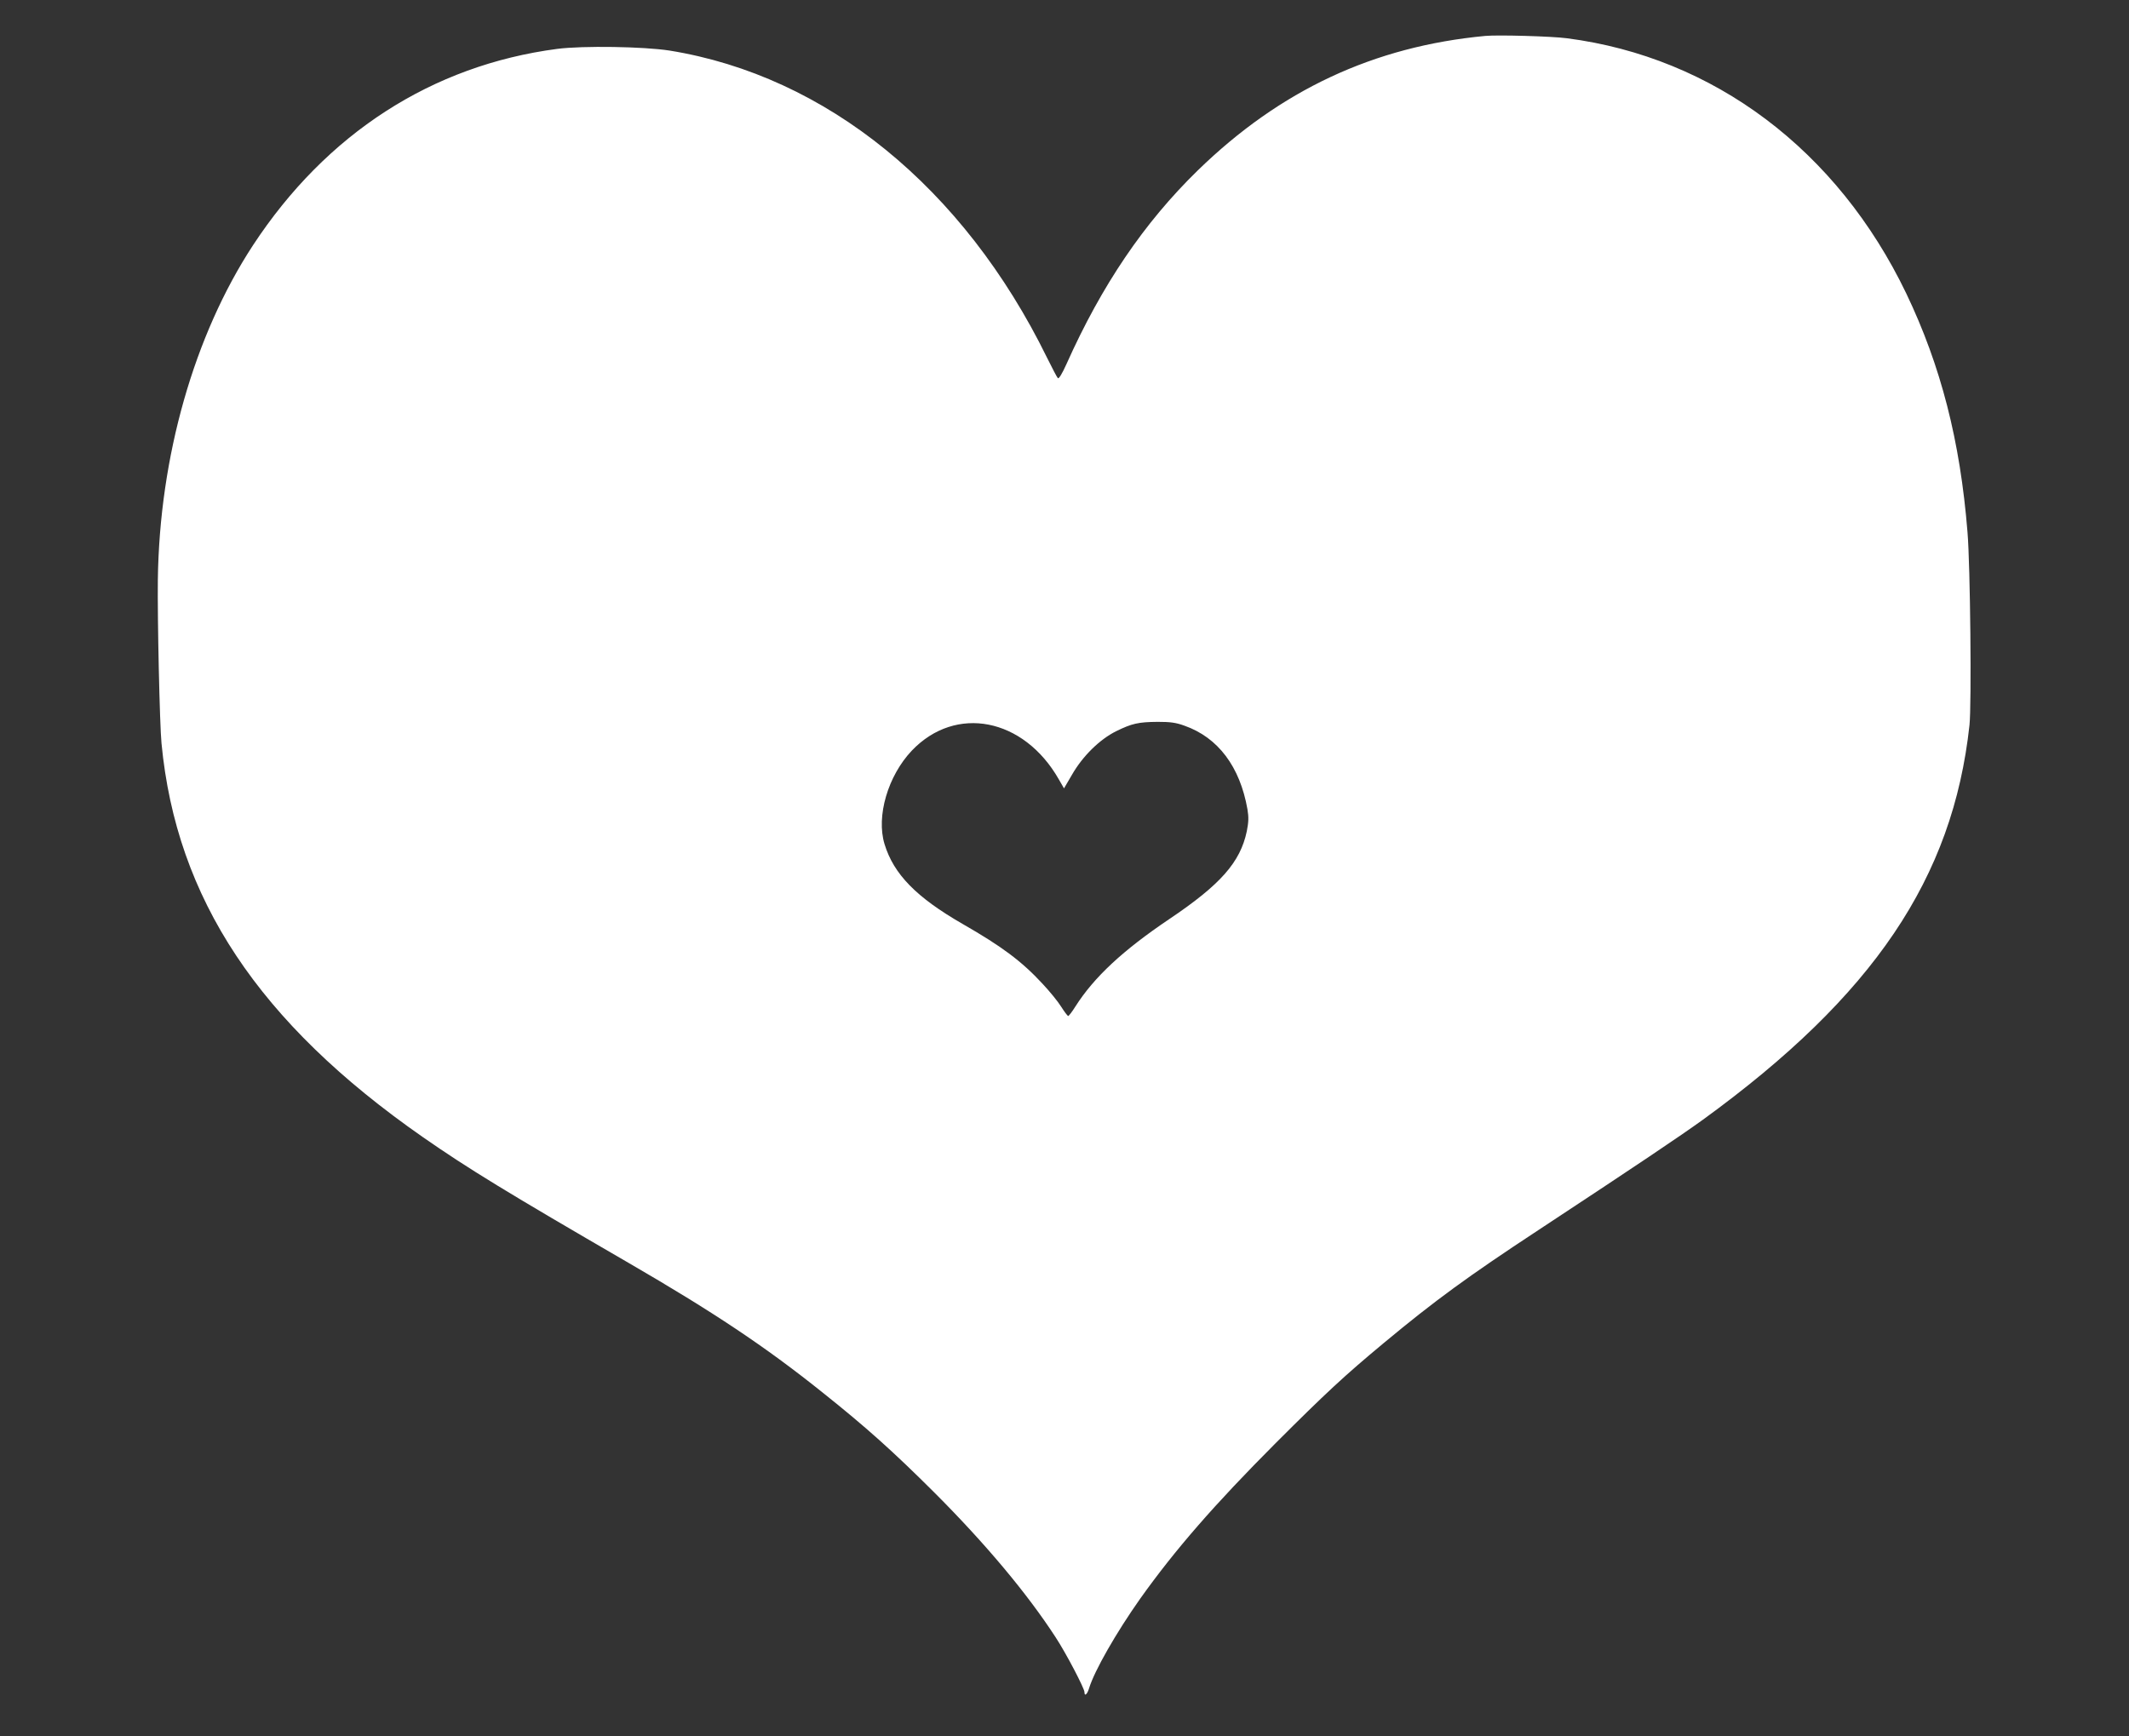 <?xml version="1.0" standalone="no"?>
<!DOCTYPE svg PUBLIC "-//W3C//DTD SVG 20010904//EN"
 "http://www.w3.org/TR/2001/REC-SVG-20010904/DTD/svg10.dtd">
<svg version="1.0" xmlns="http://www.w3.org/2000/svg"
 width="1280pt" height="1044pt" viewBox="0 0 1280 1044"
 preserveAspectRatio="xMidYMid meet">
<rect x="0" y="0" width="1280" height="1044" fill="#333333" stroke="none"/>
<g transform="translate(0,1044) scale(0.1,-0.1)"
fill="#ffffff" stroke="none">
<path d="M8930 10224 c-671 -63 -1233 -326 -1729 -809 -323 -315 -577 -690
-789 -1164 -26 -58 -46 -91 -52 -85 -5 5 -34 60 -65 123 -502 1024 -1328 1695
-2270 1847 -155 24 -520 30 -675 10 -753 -99 -1388 -509 -1829 -1181 -354
-541 -562 -1271 -572 -2010 -3 -234 11 -873 22 -985 89 -934 584 -1680 1571
-2368 273 -190 507 -333 1238 -757 507 -294 821 -503 1163 -777 266 -212 425
-355 673 -602 309 -309 559 -608 730 -871 63 -96 174 -308 174 -331 0 -28 17
-13 28 24 32 105 163 334 307 538 210 295 448 568 814 935 301 301 414 406
651 603 308 256 504 399 928 678 598 394 848 562 991 665 1026 746 1502 1452
1602 2373 13 122 5 958 -12 1160 -44 549 -160 1000 -368 1435 -414 862 -1157
1421 -2041 1535 -90 12 -414 21 -490 14z m-1809 -4148 c202 -71 334 -246 379
-503 8 -48 7 -76 -4 -132 -39 -186 -158 -321 -466 -528 -279 -188 -452 -349
-564 -525 -20 -32 -40 -58 -44 -58 -4 1 -23 26 -42 56 -19 31 -70 93 -112 138
-126 136 -244 224 -481 360 -278 160 -414 299 -469 480 -51 167 20 410 164
562 264 277 673 197 884 -173 l31 -54 48 82 c64 112 167 213 266 262 94 46
132 55 249 56 75 0 109 -4 161 -23z"/>
</g>
</svg>
